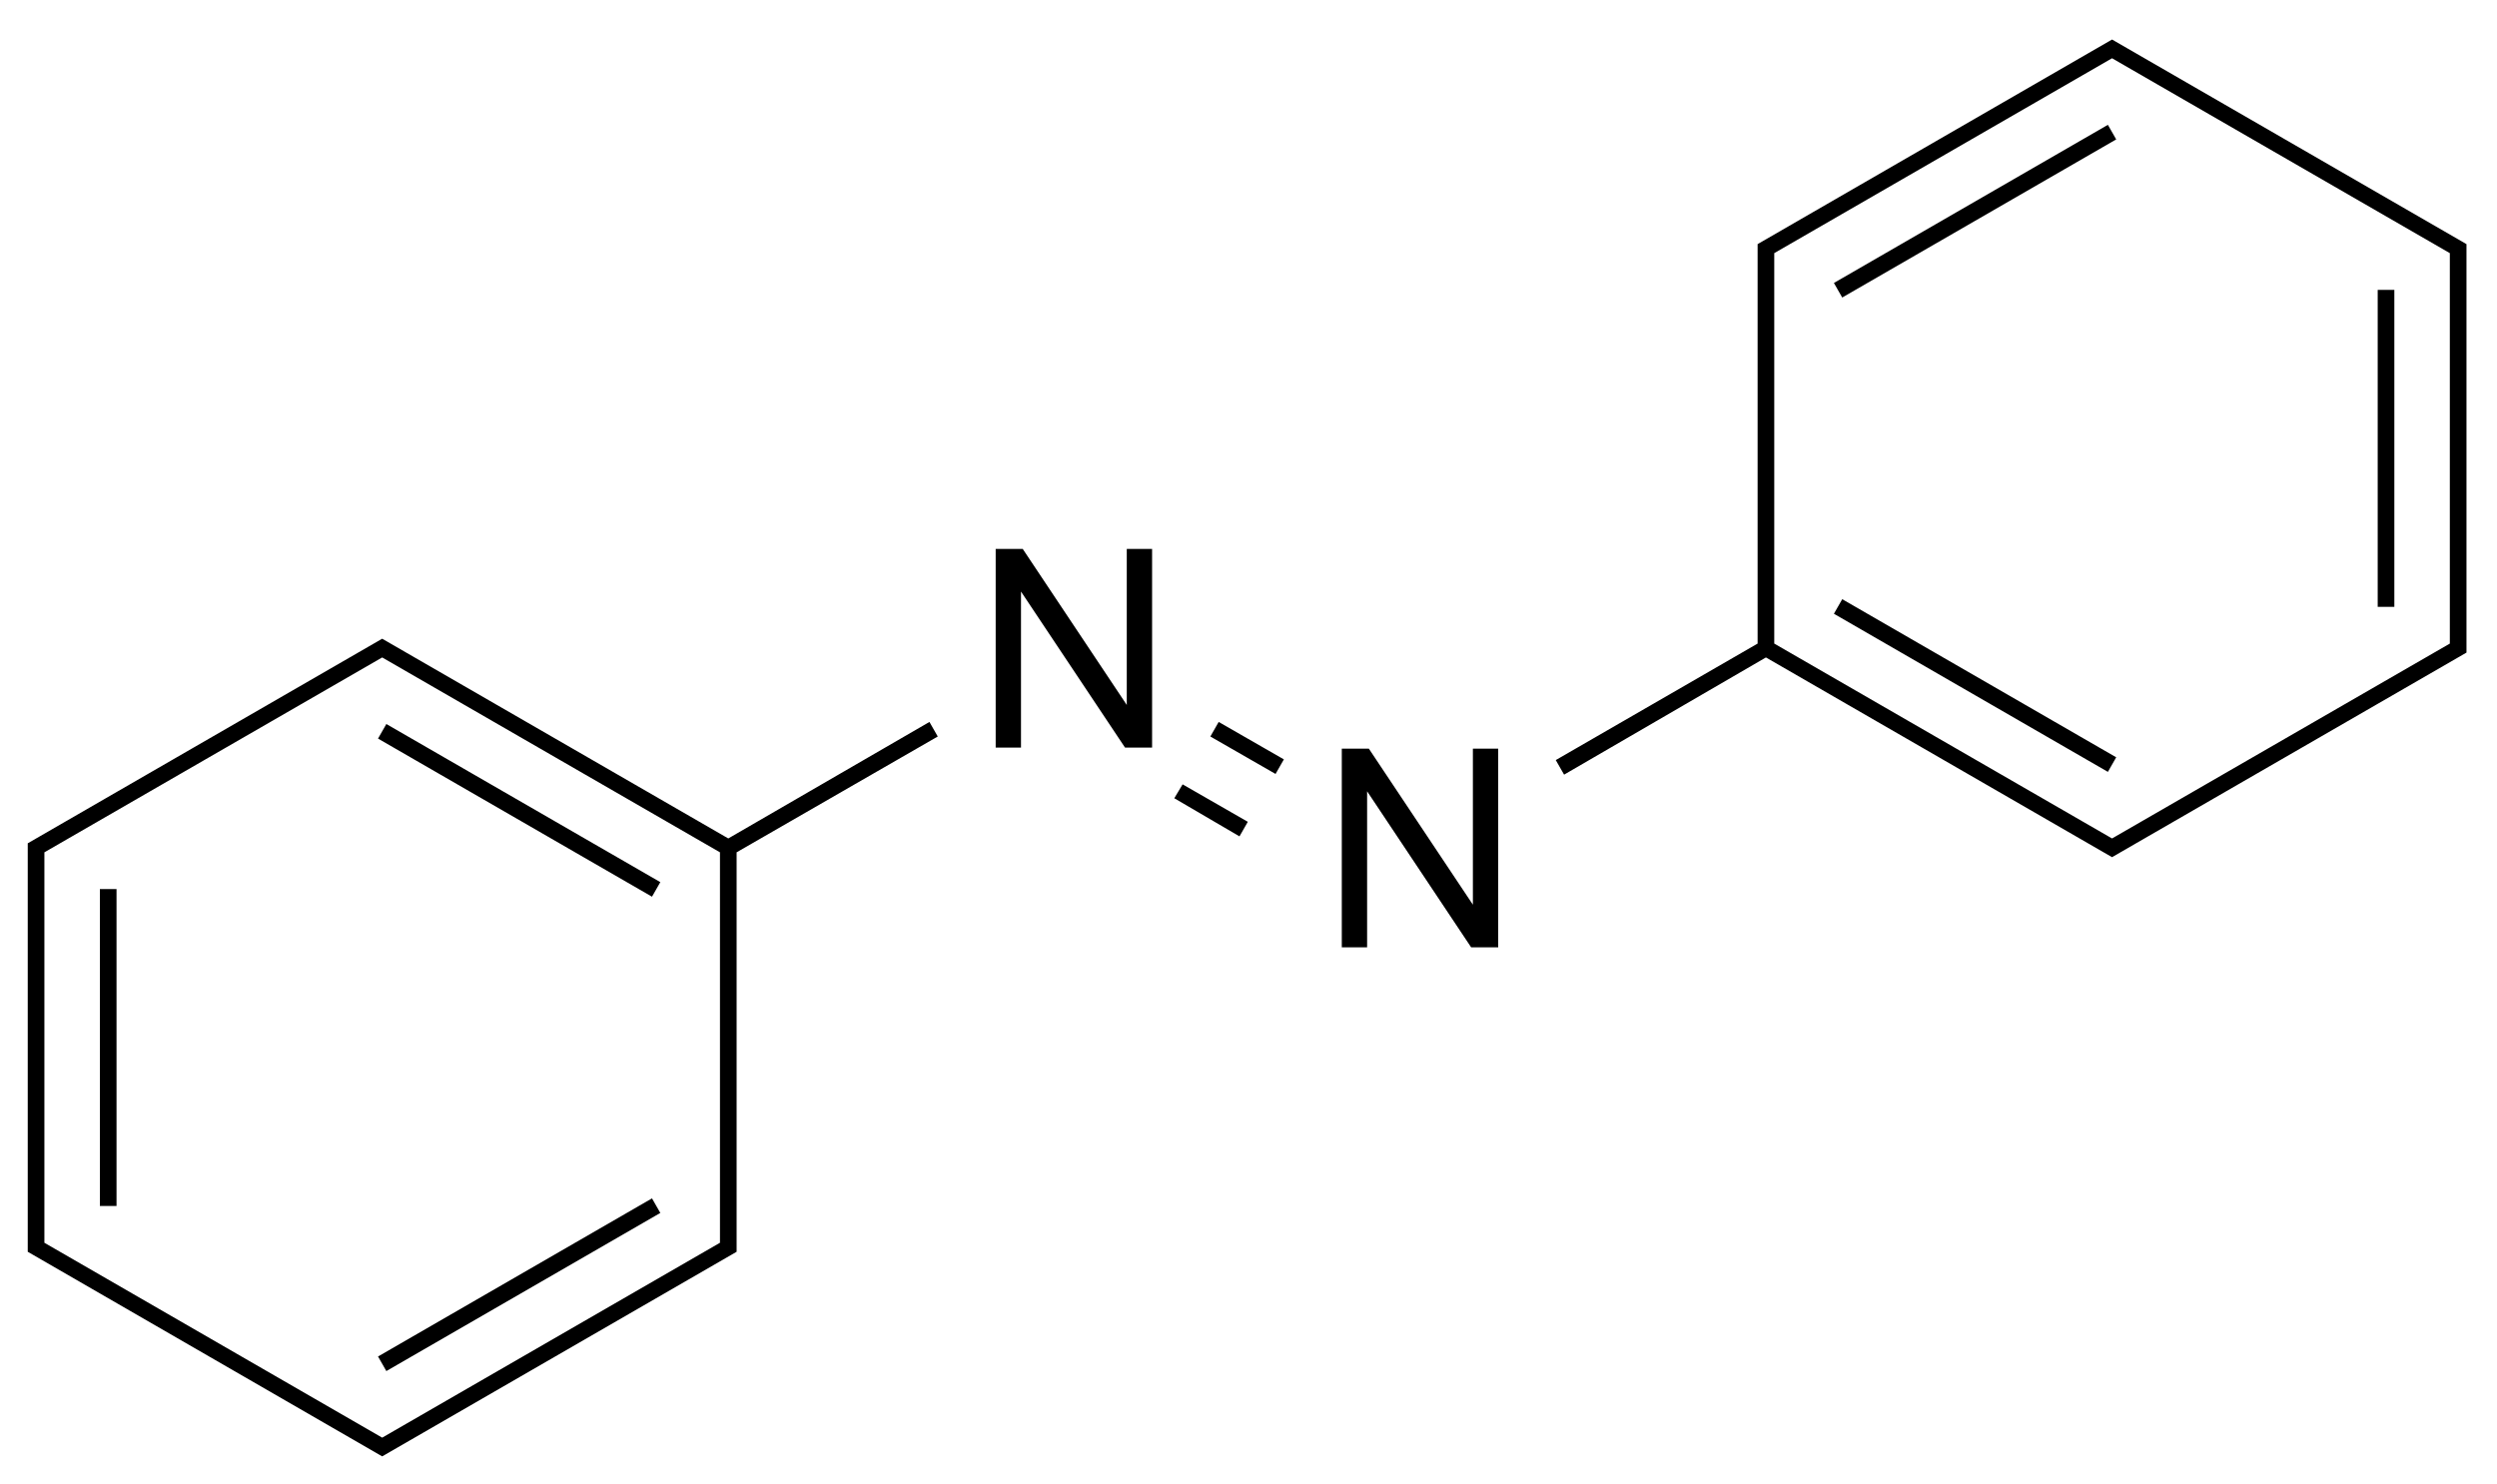 <!-- Created with Inkscape (http://www.inkscape.org/) -->
<svg xmlns:rdf="http://www.w3.org/1999/02/22-rdf-syntax-ns#" xmlns="http://www.w3.org/2000/svg" xml:space="preserve" height="107" shape-rendering="geometricPrecision" width="180" version="1.1" xmlns:cc="http://creativecommons.org/ns#" xmlns:dc="http://purl.org/dc/elements/1.1/"><title>(E)-1,2-diphenyldiazene</title><path d="M152.25,2.85,126.7,17.6,126.7,46.4,112.15,54.8,112.75,55.85,127.3,47.4,152.25,61.8,177.8,47.05,177.8,17.6,152.25,2.85zm0,1.35,24.35,14.05,0,28.15-24.35,14.05-24.35-14.05,0-28.15,24.35-14.05zm-0.3,4.8-19.75,11.4,0.6,1.05,19.75-11.4-0.6-1.05zm19.45,11.9,0,22.85,1.2,0,0-22.85-1.2,0zm-99.625,18.675,0,14.325,1.825,0,0-11.25,7.5,11.25,1.95,0,0-14.325-1.825,0,0,11.25-7.5-11.25-1.95,0zm61.025,3.625-0.6,1.05,19.75,11.4,0.6-1.05-19.75-11.4zm-105.25,2.85-25.55,14.75,0,29.45,25.55,14.75,25.55-14.75,0-28.8,14.5-8.35-0.6-1.05-14.5,8.4-24.95-14.4zm0,1.35,24.35,14.05,0,28.15-24.35,14.05-24.35-14.05,0-28.15,24.35-14.05zm60.3,4.65-0.6,1.05,4.7,2.7,0.6-1.05-4.7-2.7zm-60,0.15-0.6,1.05,19.75,11.4,0.6-1.05-19.75-11.4zm68.875,1.775,0,14.325,1.825,0,0-11.25,7.5,11.25,1.95,0,0-14.325-1.825,0,0,11.25-7.5-11.25-1.95,0zm-11.475,2.575-0.6,1,4.7,2.75,0.6-1.05-4.7-2.7zm-78.05,7.55,0,22.85,1.2,0,0-22.85-1.2,0zm39.8,22.3-19.75,11.4,0.6,1.05,19.75-11.4-0.6-1.05z" fill="#000"/></svg>

